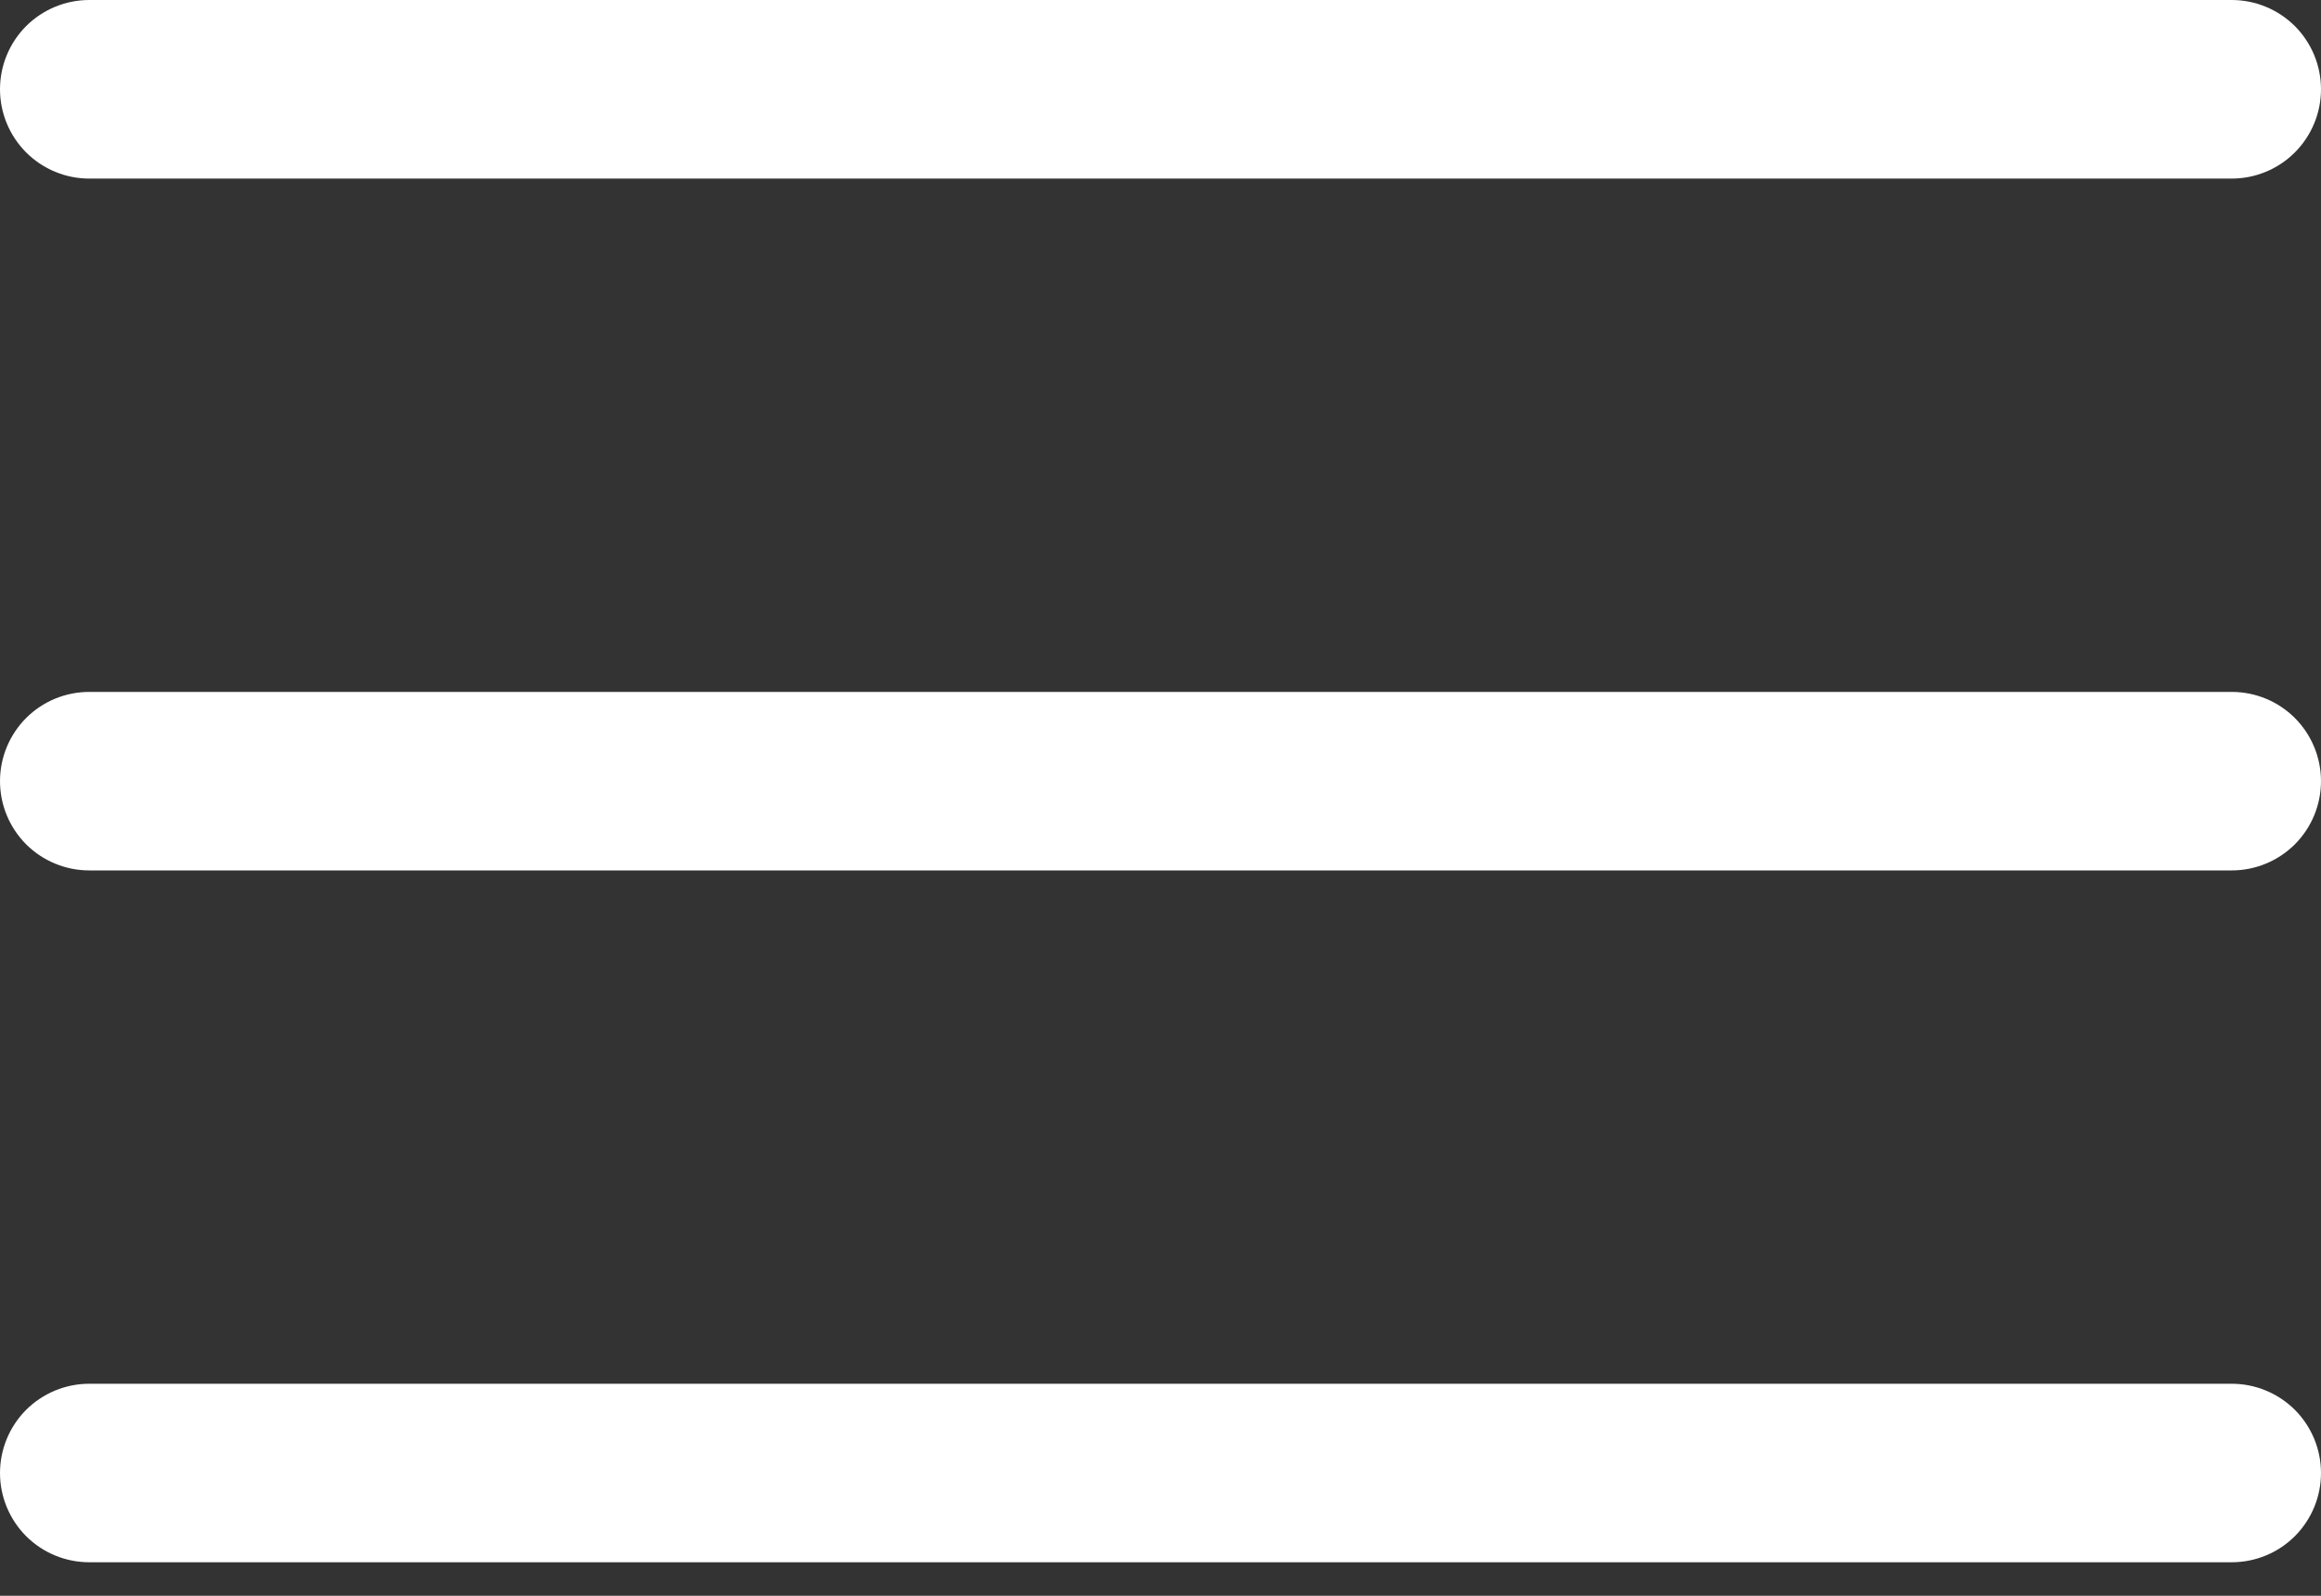 <?xml version="1.0" encoding="utf-8"?>
<svg xmlns="http://www.w3.org/2000/svg" fill="none" height="100%" overflow="visible" preserveAspectRatio="none" style="display: block;" viewBox="0 0 32 22" width="100%">
<rect x="0" y="0" width="32" height="22" fill="#333333" stroke="none"/>
<g id="Group">
<path d="M30.769 2.462H1.231C0.904 2.462 0.591 2.332 0.36 2.101C0.13 1.87 0 1.557 0 1.231C0 0.904 0.13 0.591 0.36 0.36C0.591 0.13 0.904 0 1.231 0H30.769C31.096 0 31.409 0.13 31.64 0.36C31.87 0.591 32 0.904 32 1.231C32 1.557 31.87 1.87 31.64 2.101C31.409 2.332 31.096 2.462 30.769 2.462Z" fill="white" id="Vector"/>
<path d="M30.769 12H1.231C0.904 12 0.591 11.87 0.36 11.64C0.13 11.409 0 11.096 0 10.769C0 10.443 0.13 10.13 0.36 9.899C0.591 9.668 0.904 9.539 1.231 9.539H30.769C31.096 9.539 31.409 9.668 31.64 9.899C31.87 10.13 32 10.443 32 10.769C32 11.096 31.87 11.409 31.64 11.64C31.409 11.87 31.096 12 30.769 12Z" fill="white" id="Vector_2"/>
<path d="M30.769 21.538H1.231C0.904 21.538 0.591 21.409 0.36 21.178C0.13 20.947 0 20.634 0 20.308C0 19.981 0.13 19.668 0.36 19.437C0.591 19.207 0.904 19.077 1.231 19.077H30.769C31.096 19.077 31.409 19.207 31.64 19.437C31.87 19.668 32 19.981 32 20.308C32 20.634 31.87 20.947 31.64 21.178C31.409 21.409 31.096 21.538 30.769 21.538Z" fill="white" id="Vector_3"/>
</g>
</svg>